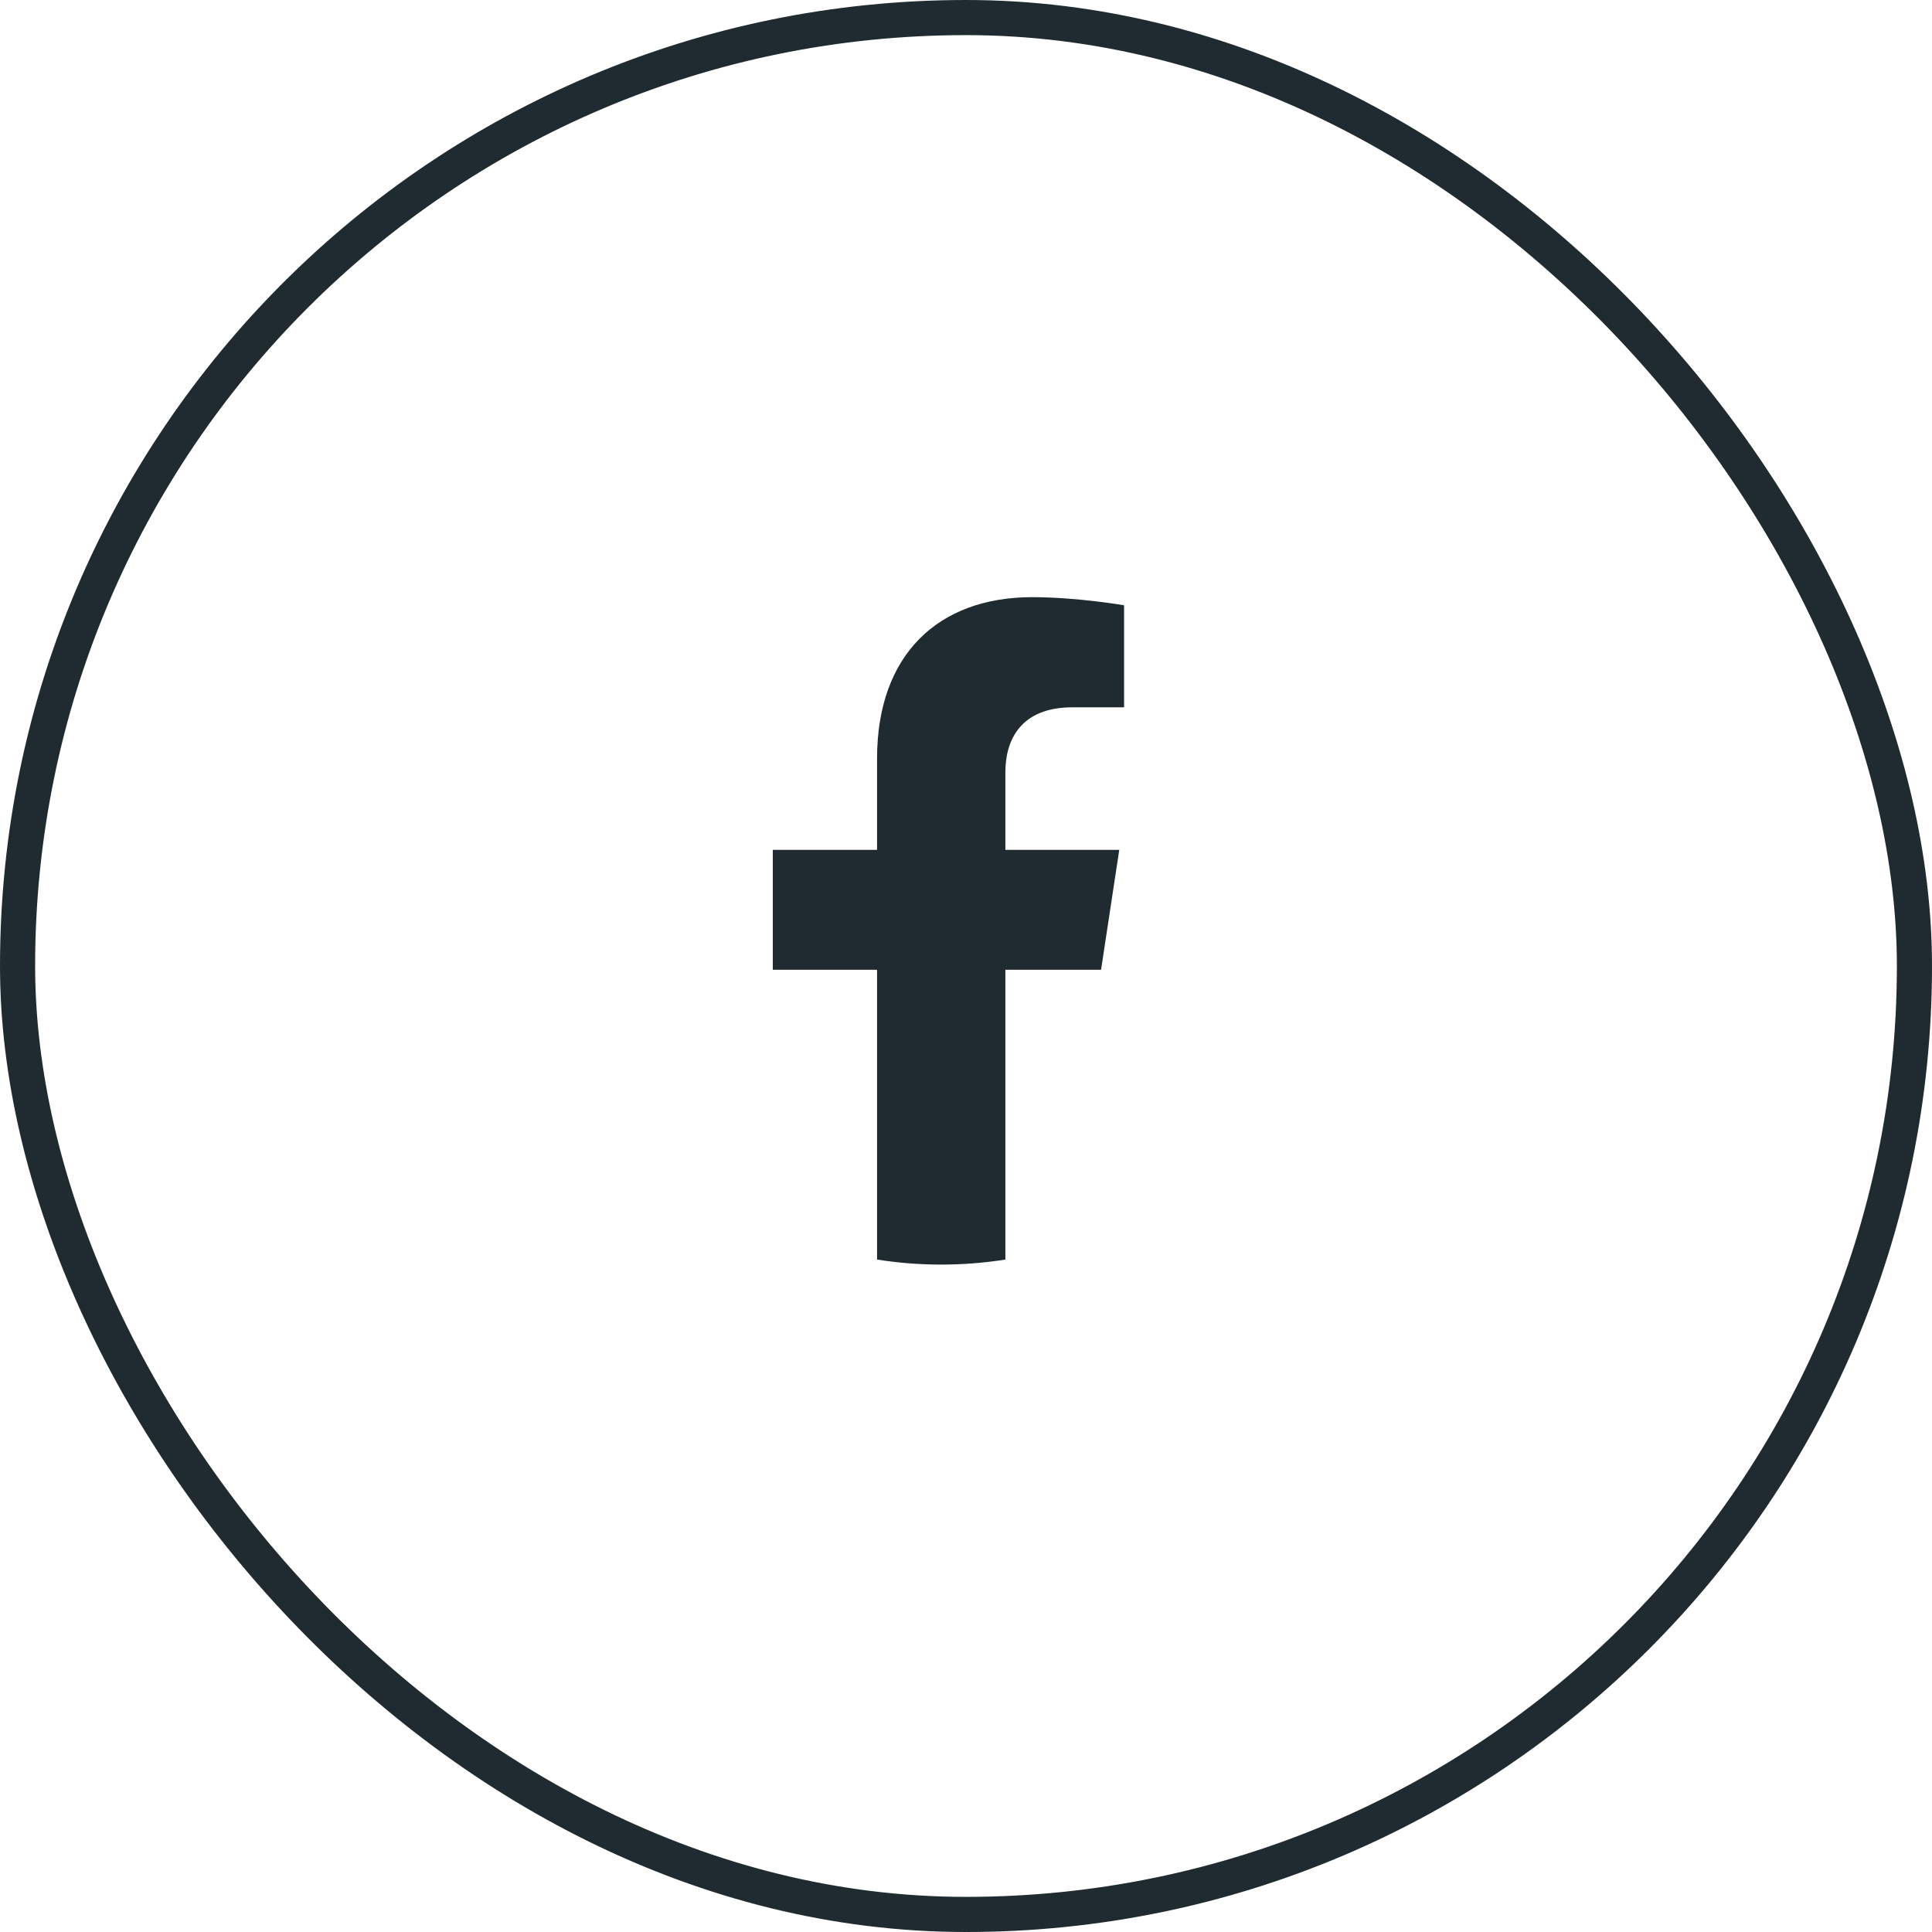<?xml version="1.0" encoding="UTF-8"?> <svg xmlns="http://www.w3.org/2000/svg" width="55" height="55" viewBox="0 0 55 55" fill="none"><rect x="0.5" y="0.5" width="54" height="54" rx="27" stroke="#1F2B31"></rect><path d="M31.345 27.607L31.863 24.194H28.621V21.981C28.621 21.047 29.074 20.136 30.526 20.136H32V17.231C32 17.231 30.662 17 29.383 17C26.713 17 24.968 18.634 24.968 21.593V24.194H22V27.607H24.968V35.857C26.178 36.048 27.411 36.048 28.621 35.857V27.607H31.345Z" fill="#1F2B31"></path></svg> 